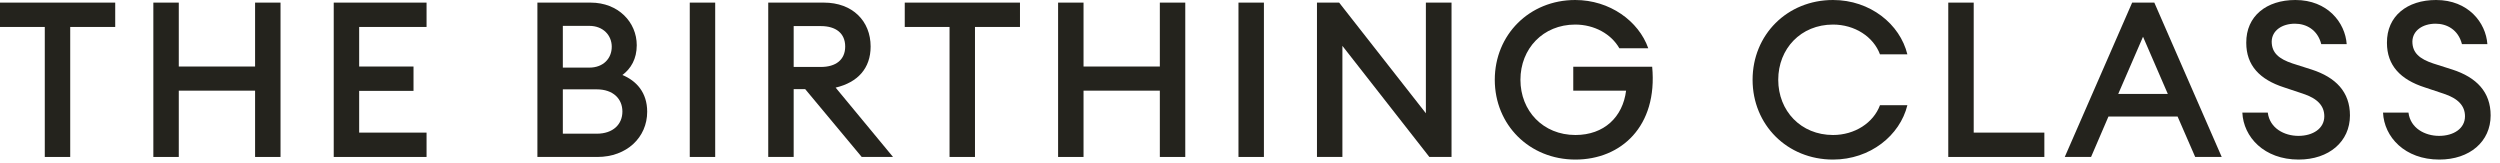 <svg width="230" height="15" viewBox="0 0 230 15" fill="none" xmlns="http://www.w3.org/2000/svg">
<path d="M4.12 14.44V2.48H0V0.24H10.6V2.48H6.46V14.44H4.12Z" fill="#24231D"/>
<path d="M14.108 14.44V0.24H16.448V6.12H23.468V0.24H25.808V14.44H23.468V8.34H16.448V14.44H14.108Z" fill="#24231D"/>
<path d="M30.703 14.44V0.24H39.243V2.48H33.043V6.12H38.043V8.36H33.043V12.2H39.243V14.44H30.703Z" fill="#24231D"/>
<path d="M49.441 14.44V0.24H54.34C56.88 0.24 58.581 2.04 58.581 4.16C58.581 5.42 58.041 6.32 57.261 6.9C58.56 7.44 59.541 8.52 59.541 10.28C59.541 12.64 57.66 14.44 54.961 14.44H49.441ZM51.781 6.22H54.221C55.501 6.22 56.281 5.38 56.281 4.3C56.281 3.26 55.501 2.38 54.221 2.38H51.781V6.22ZM51.781 12.3H54.901C56.401 12.3 57.261 11.44 57.261 10.26C57.261 9.1 56.42 8.22 54.901 8.22H51.781V12.3Z" fill="#24231D"/>
<path d="M63.458 14.44V0.24H65.798V14.44H63.458Z" fill="#24231D"/>
<path d="M70.678 14.44V0.24H75.798C78.438 0.24 80.098 1.94 80.098 4.28C80.098 6.28 78.918 7.58 76.878 8.06L82.158 14.44H79.278L74.078 8.2H73.018V14.44H70.678ZM73.018 6.16H75.518C76.898 6.16 77.758 5.5 77.758 4.28C77.758 3.06 76.898 2.4 75.518 2.4H73.018V6.16Z" fill="#24231D"/>
<path d="M87.358 14.44V2.48H83.237V0.24H93.838V2.48H89.698V14.44H87.358Z" fill="#24231D"/>
<path d="M97.345 14.44V0.24H99.685V6.12H106.705V0.24H109.045V14.44H106.705V8.34H99.685V14.44H97.345Z" fill="#24231D"/>
<path d="M113.94 14.44V0.24H116.28V14.44H113.94Z" fill="#24231D"/>
<path d="M133.541 14.44H131.501L123.501 4.22V14.44H121.161V0.24H123.201L131.181 10.42V0.24H133.541V14.44Z" fill="#24231D"/>
<path d="M137.52 7.34C137.52 3.2 140.7 0 144.92 0C148.1 0 150.76 1.94 151.64 4.44H148.98C148.24 3.14 146.7 2.26 144.92 2.26C141.96 2.26 139.88 4.48 139.88 7.34C139.88 10.2 141.96 12.42 144.94 12.42C147.58 12.42 149.3 10.76 149.6 8.34H144.74V6.14H152C152.52 11.64 149.12 14.68 144.94 14.68C140.7 14.68 137.52 11.48 137.52 7.34Z" fill="#24231D"/>
<path d="M161.238 7.34C161.238 3.2 164.418 0 168.638 0C172.058 0 174.798 2.22 175.478 5H172.958C172.358 3.38 170.638 2.26 168.638 2.26C165.678 2.26 163.598 4.48 163.598 7.34C163.598 10.2 165.678 12.42 168.638 12.42C170.638 12.42 172.358 11.3 172.958 9.68H175.478C174.798 12.46 172.058 14.68 168.638 14.68C164.418 14.68 161.238 11.48 161.238 7.34Z" fill="#24231D"/>
<path d="M179.241 14.44V0.24H181.581V12.2H188.081V14.44H179.241Z" fill="#24231D"/>
<path d="M189.958 14.44L196.158 0.24H198.198L204.398 14.44H201.958L200.338 10.72H193.978L192.378 14.44H189.958ZM194.878 8.64H199.438L197.158 3.38L194.878 8.64Z" fill="#24231D"/>
<path d="M206.296 10.36H208.636C208.816 11.8 210.156 12.5 211.456 12.5C212.796 12.5 213.836 11.82 213.836 10.7C213.836 9.74 213.216 9.06 211.876 8.62L210.136 8.04C207.896 7.32 206.656 6.02 206.656 3.94C206.636 1.48 208.516 0 211.176 0C214.136 0 215.756 2.08 215.896 4.06H213.556C213.216 2.72 212.156 2.18 211.136 2.18C209.956 2.18 209.016 2.8 208.996 3.82C208.996 4.86 209.656 5.42 210.916 5.84L212.676 6.4C214.896 7.12 216.196 8.46 216.196 10.62C216.196 13.02 214.276 14.68 211.476 14.68C208.296 14.68 206.396 12.6 206.296 10.36Z" fill="#24231D"/>
<path d="M219.239 10.36H221.579C221.759 11.8 223.099 12.5 224.399 12.5C225.739 12.5 226.779 11.82 226.779 10.7C226.779 9.74 226.159 9.06 224.819 8.62L223.079 8.04C220.839 7.32 219.599 6.02 219.599 3.94C219.579 1.48 221.459 0 224.119 0C227.079 0 228.699 2.08 228.839 4.06H226.499C226.159 2.72 225.099 2.18 224.079 2.18C222.899 2.18 221.959 2.8 221.939 3.82C221.939 4.86 222.599 5.42 223.859 5.84L225.619 6.4C227.839 7.12 229.139 8.46 229.139 10.62C229.139 13.02 227.219 14.68 224.419 14.68C221.239 14.68 219.339 12.6 219.239 10.36Z" fill="#24231D"/>
</svg>
